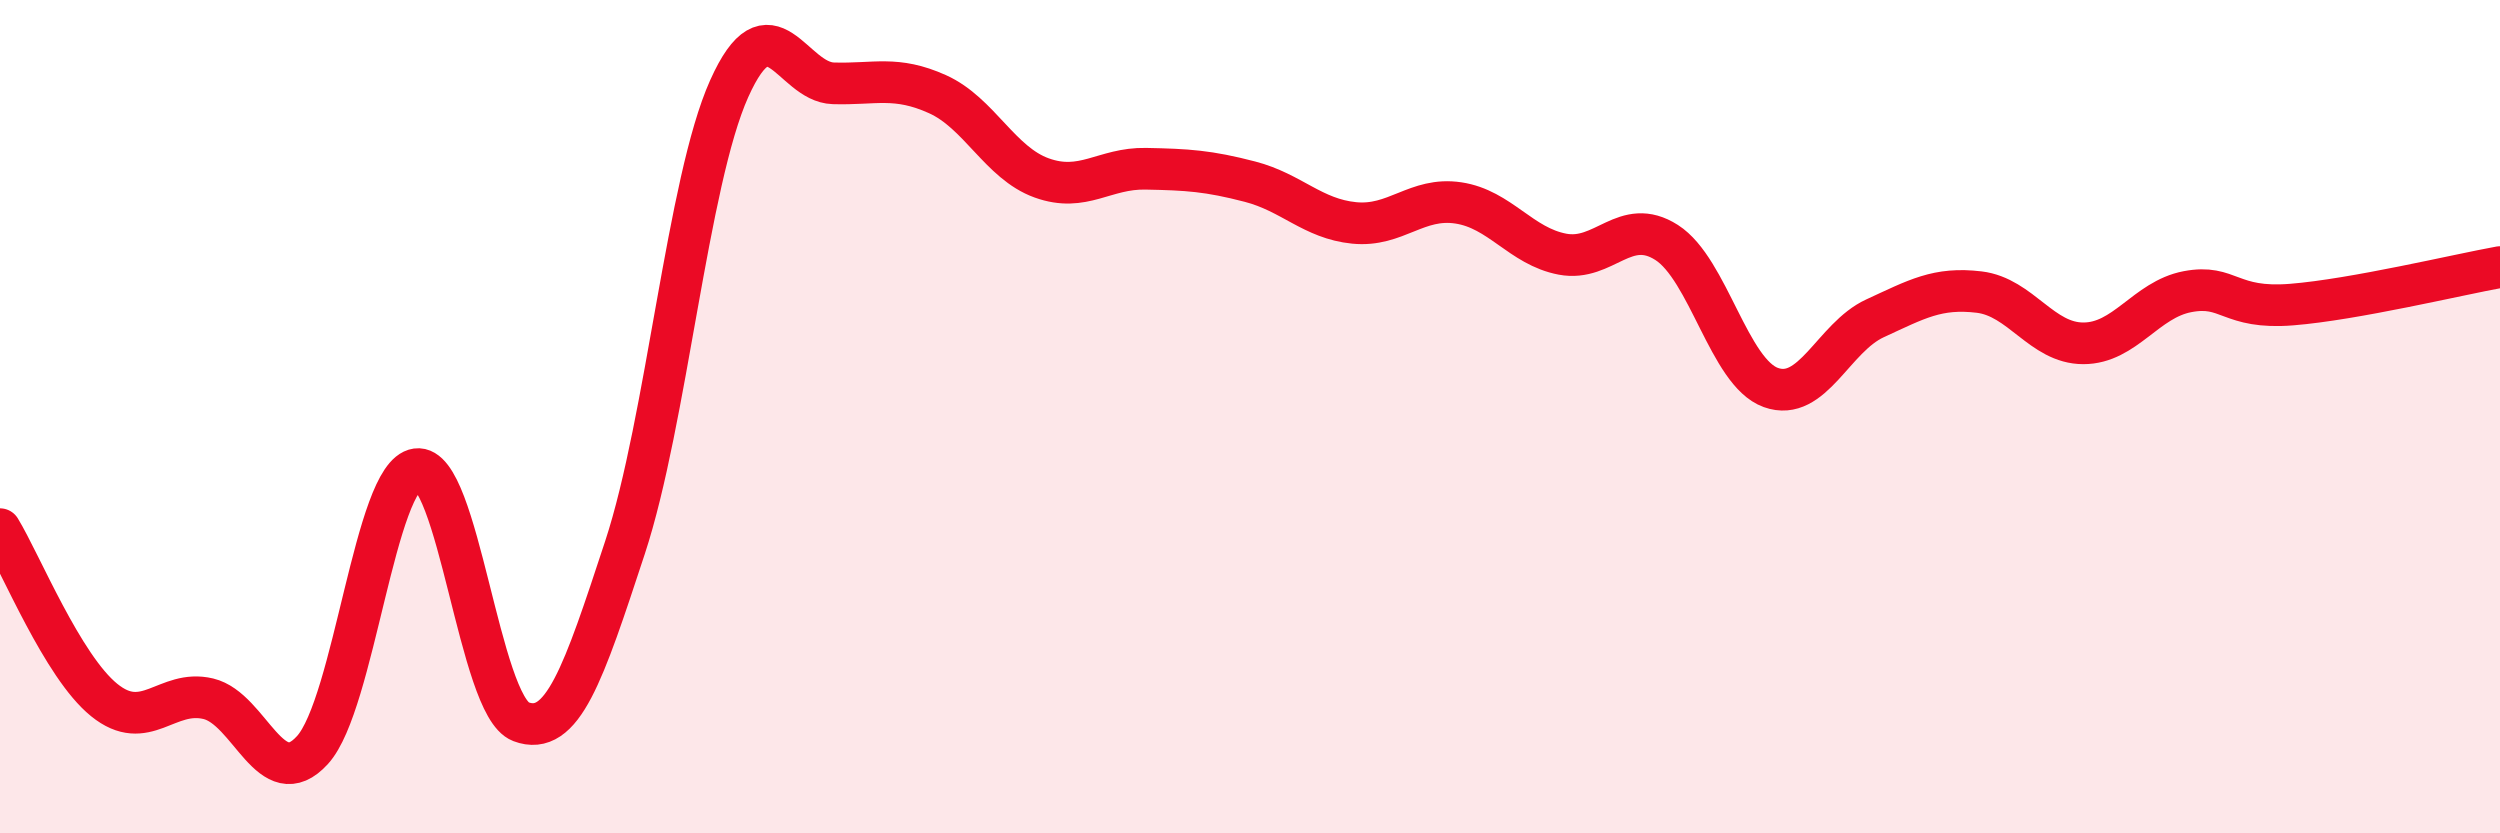 
    <svg width="60" height="20" viewBox="0 0 60 20" xmlns="http://www.w3.org/2000/svg">
      <path
        d="M 0,12.7 C 0.5,13.52 1.5,15.99 2.5,16.8 C 3.5,17.61 4,16.53 5,16.77 C 6,17.01 6.5,19.1 7.5,18 C 8.5,16.9 9,11.4 10,11.26 C 11,11.12 11.5,16.94 12.5,17.32 C 13.5,17.7 14,16.18 15,13.14 C 16,10.1 16.5,4.36 17.5,2.13 C 18.5,-0.1 19,1.97 20,2 C 21,2.03 21.5,1.81 22.5,2.26 C 23.5,2.71 24,3.91 25,4.27 C 26,4.63 26.5,4.03 27.5,4.05 C 28.5,4.07 29,4.1 30,4.36 C 31,4.62 31.5,5.25 32.5,5.35 C 33.5,5.45 34,4.72 35,4.87 C 36,5.02 36.5,5.91 37.5,6.1 C 38.5,6.29 39,5.18 40,5.82 C 41,6.46 41.5,8.94 42.5,9.3 C 43.5,9.66 44,8.1 45,7.64 C 46,7.18 46.5,6.89 47.5,7.01 C 48.5,7.13 49,8.24 50,8.24 C 51,8.24 51.5,7.19 52.5,7 C 53.5,6.81 53.5,7.43 55,7.31 C 56.5,7.19 59,6.59 60,6.41L60 20L0 20Z"
        fill="#EB0A25"
        opacity="0.1"
        stroke-linecap="round"
        stroke-linejoin="round"
      />
      <path
        d="M 0,12.7 C 0.5,13.52 1.5,15.99 2.5,16.8 C 3.5,17.61 4,16.53 5,16.77 C 6,17.01 6.5,19.1 7.5,18 C 8.5,16.9 9,11.4 10,11.26 C 11,11.12 11.5,16.94 12.5,17.32 C 13.5,17.7 14,16.18 15,13.14 C 16,10.1 16.5,4.36 17.5,2.13 C 18.5,-0.1 19,1.97 20,2 C 21,2.03 21.5,1.81 22.5,2.26 C 23.5,2.71 24,3.91 25,4.27 C 26,4.63 26.5,4.03 27.5,4.05 C 28.5,4.07 29,4.1 30,4.36 C 31,4.62 31.5,5.25 32.5,5.35 C 33.5,5.45 34,4.72 35,4.87 C 36,5.02 36.5,5.91 37.5,6.1 C 38.5,6.29 39,5.18 40,5.82 C 41,6.46 41.5,8.94 42.5,9.3 C 43.5,9.66 44,8.1 45,7.64 C 46,7.18 46.5,6.89 47.5,7.01 C 48.5,7.13 49,8.24 50,8.24 C 51,8.24 51.5,7.19 52.5,7 C 53.5,6.81 53.5,7.43 55,7.31 C 56.5,7.19 59,6.59 60,6.41"
        stroke="#EB0A25"
        stroke-width="1"
        fill="none"
        stroke-linecap="round"
        stroke-linejoin="round"
      />
    </svg>
  